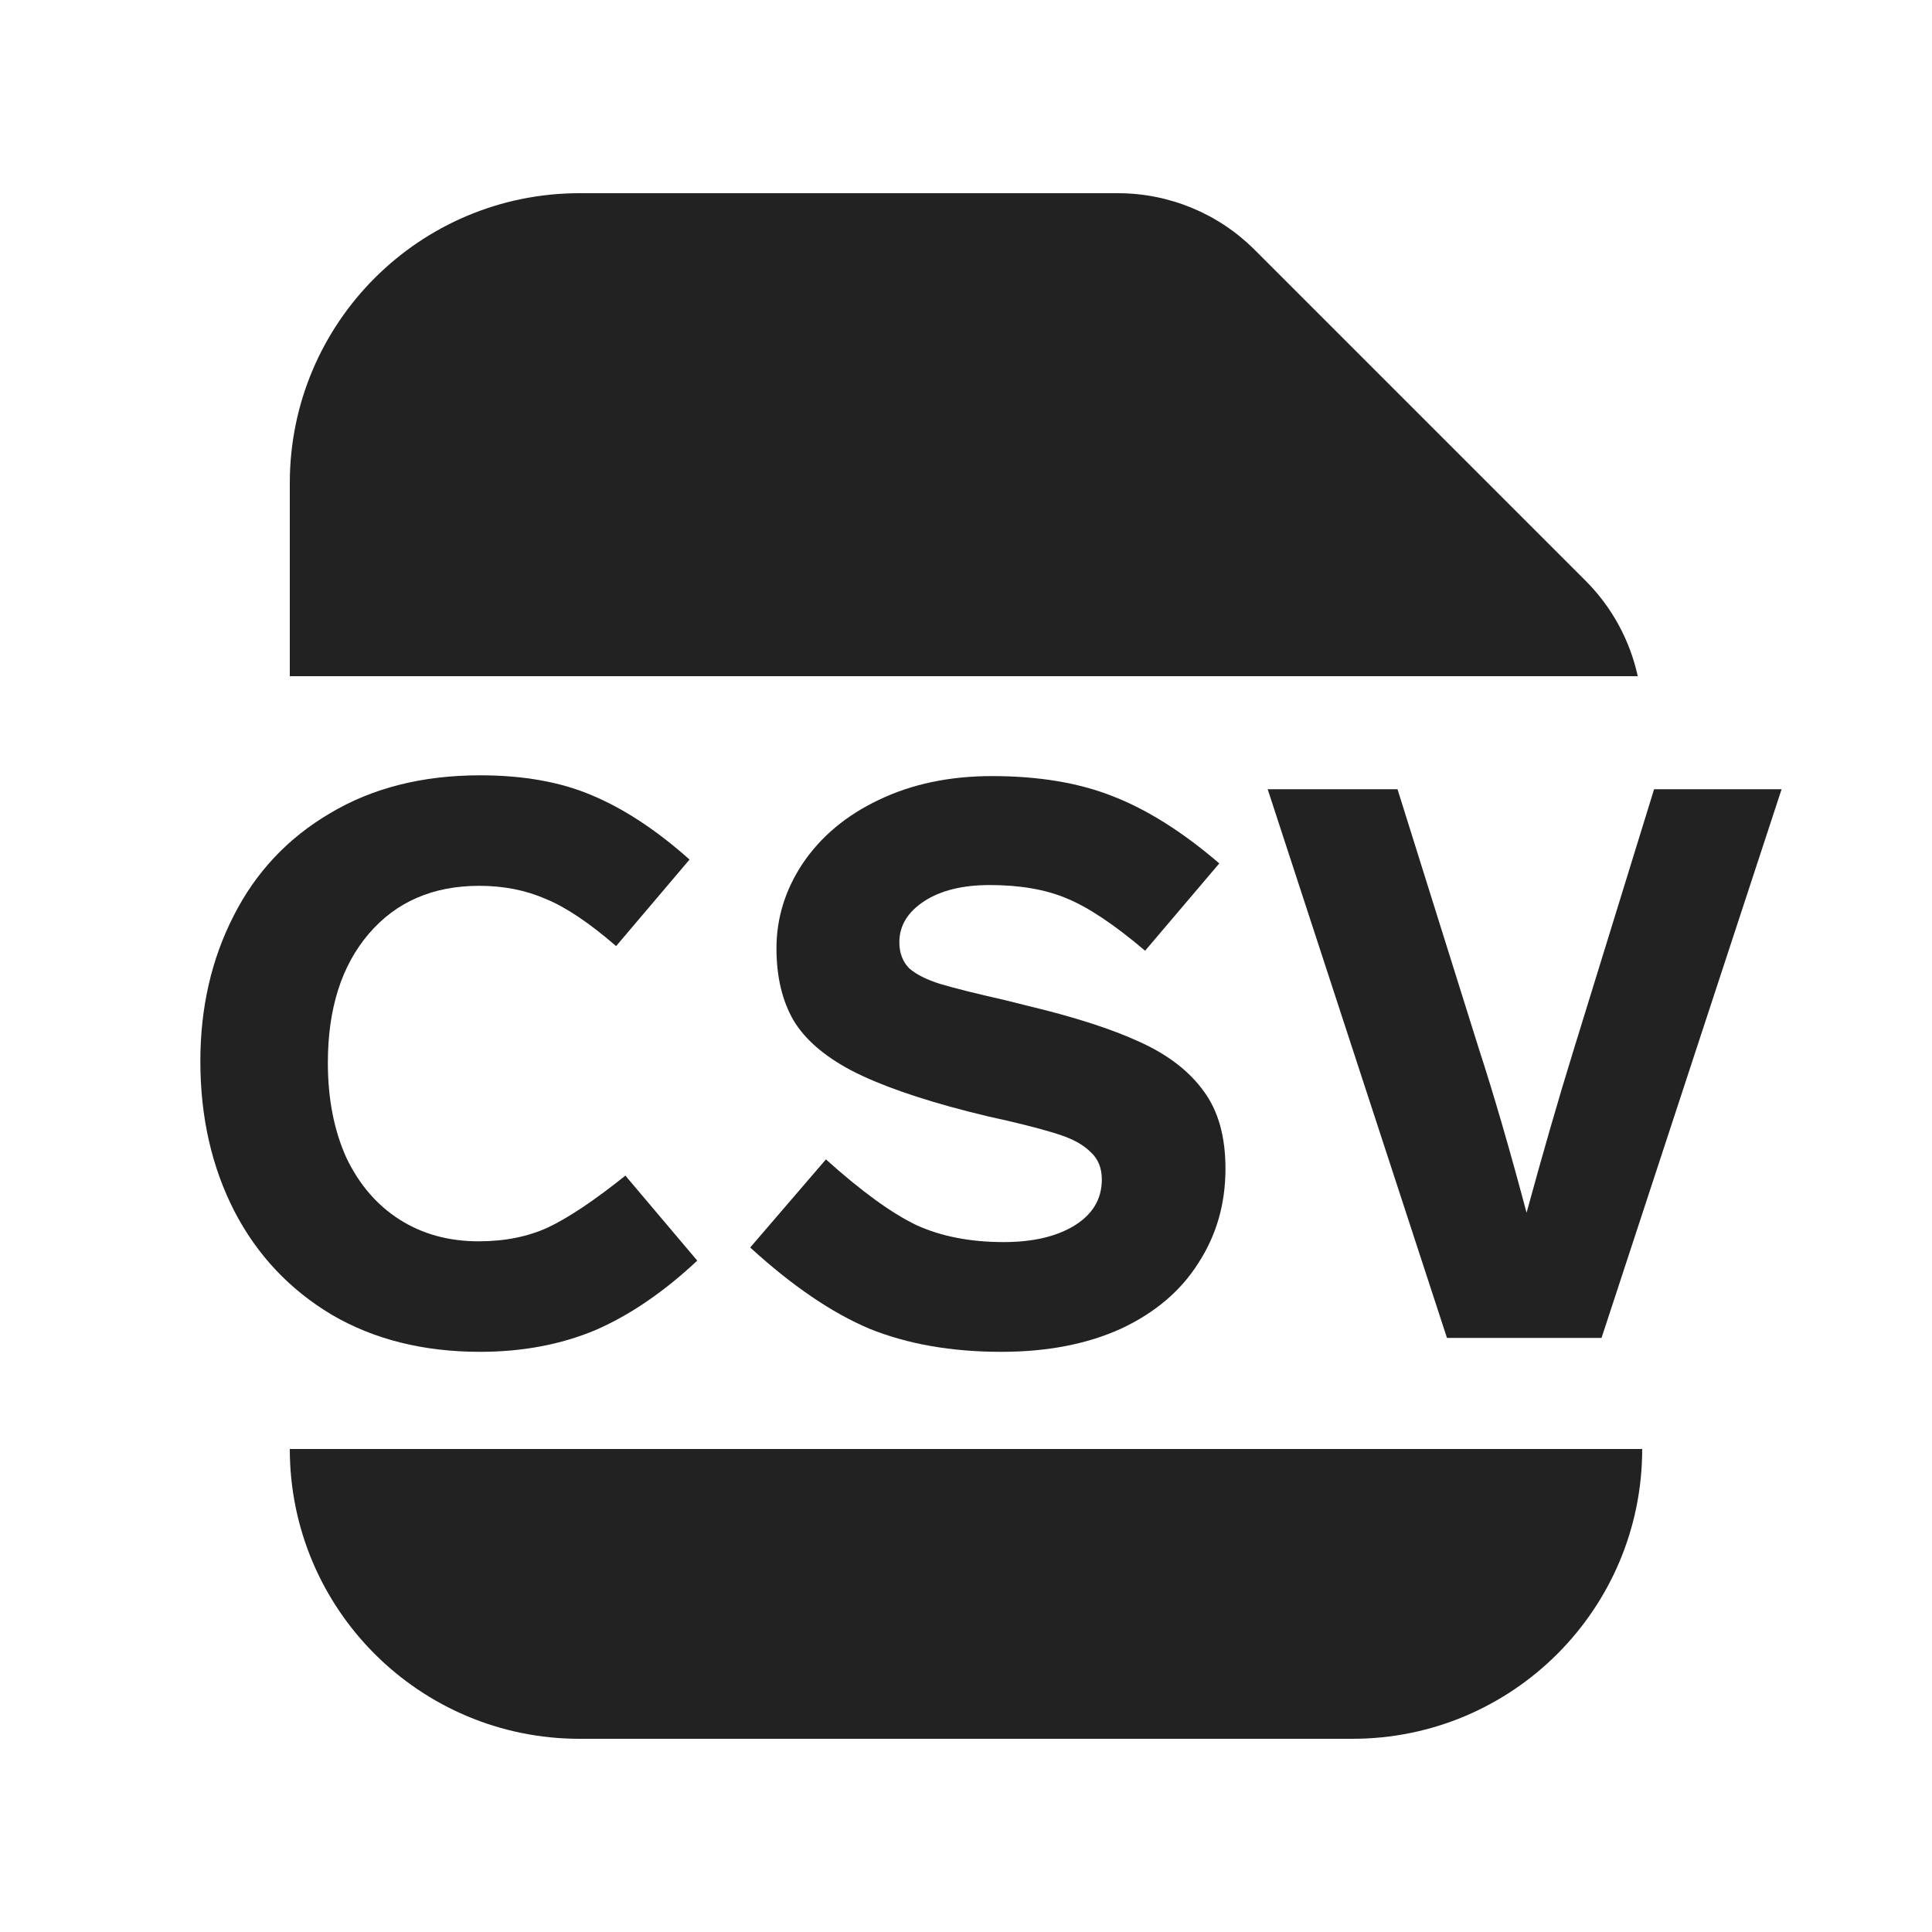 <svg width="20" height="20" viewBox="0 0 20 20" fill="none" xmlns="http://www.w3.org/2000/svg">
<path d="M12.988 2.586C12.613 2.211 12.104 2 11.573 2H6C4.343 2 3 3.343 3 5V7H16.954C16.873 6.629 16.687 6.285 16.414 6.012L12.988 2.586Z" fill="#222222"/>
<path d="M6 18C4.343 18 3 16.657 3 15H17C17 16.657 15.657 18 14 18H6Z" fill="#222222"/>
<path d="M6.13 8.234C5.805 8.095 5.418 8.026 4.97 8.026C4.373 8.026 3.855 8.157 3.418 8.418C2.981 8.674 2.647 9.029 2.418 9.482C2.189 9.93 2.074 10.431 2.074 10.986C2.074 11.562 2.191 12.079 2.426 12.538C2.661 12.991 2.997 13.349 3.434 13.61C3.871 13.866 4.383 13.994 4.97 13.994C5.407 13.994 5.805 13.919 6.162 13.77C6.519 13.615 6.871 13.375 7.218 13.05L6.474 12.17C6.154 12.426 5.887 12.605 5.674 12.706C5.466 12.802 5.226 12.85 4.954 12.85C4.645 12.85 4.373 12.775 4.138 12.626C3.903 12.477 3.719 12.263 3.586 11.986C3.458 11.703 3.394 11.375 3.394 11.002C3.394 10.442 3.535 9.997 3.818 9.666C4.101 9.335 4.482 9.17 4.962 9.17C5.213 9.17 5.442 9.215 5.65 9.306C5.858 9.391 6.101 9.554 6.378 9.794L7.138 8.898C6.797 8.594 6.461 8.373 6.13 8.234Z" fill="#222222"/>
<path d="M11.518 8.242C11.166 8.103 10.75 8.034 10.27 8.034C9.828 8.034 9.436 8.117 9.094 8.282C8.758 8.442 8.497 8.661 8.31 8.938C8.129 9.21 8.038 9.503 8.038 9.818C8.038 10.111 8.097 10.359 8.214 10.562C8.332 10.759 8.532 10.933 8.814 11.082C9.102 11.231 9.505 11.373 10.022 11.506C10.166 11.543 10.302 11.575 10.43 11.602C10.681 11.661 10.868 11.711 10.99 11.754C11.118 11.797 11.22 11.855 11.294 11.93C11.369 11.999 11.406 12.093 11.406 12.21C11.406 12.413 11.31 12.573 11.118 12.69C10.932 12.802 10.689 12.858 10.39 12.858C10.044 12.858 9.742 12.799 9.486 12.682C9.23 12.559 8.918 12.333 8.55 12.002L7.766 12.914C8.198 13.309 8.609 13.589 8.998 13.754C9.393 13.914 9.849 13.994 10.366 13.994C10.841 13.994 11.254 13.914 11.606 13.754C11.958 13.589 12.225 13.362 12.406 13.074C12.593 12.786 12.686 12.461 12.686 12.098C12.686 11.767 12.612 11.501 12.462 11.298C12.313 11.09 12.092 10.919 11.798 10.786C11.51 10.653 11.121 10.527 10.63 10.41L10.406 10.354C10.102 10.285 9.878 10.229 9.734 10.186C9.596 10.143 9.489 10.09 9.414 10.026C9.345 9.957 9.31 9.866 9.31 9.754C9.31 9.583 9.396 9.442 9.566 9.33C9.737 9.218 9.964 9.162 10.246 9.162C10.556 9.162 10.82 9.207 11.038 9.298C11.262 9.389 11.534 9.57 11.854 9.842L12.622 8.938C12.244 8.613 11.876 8.381 11.518 8.242Z" fill="#222222"/>
<path d="M18.443 8.17H17.123L16.291 10.866C16.131 11.383 15.969 11.946 15.803 12.554C15.627 11.893 15.462 11.325 15.307 10.85L14.467 8.17H13.123L14.979 13.85H16.579L18.443 8.17Z" fill="#222222"/>
</svg>
